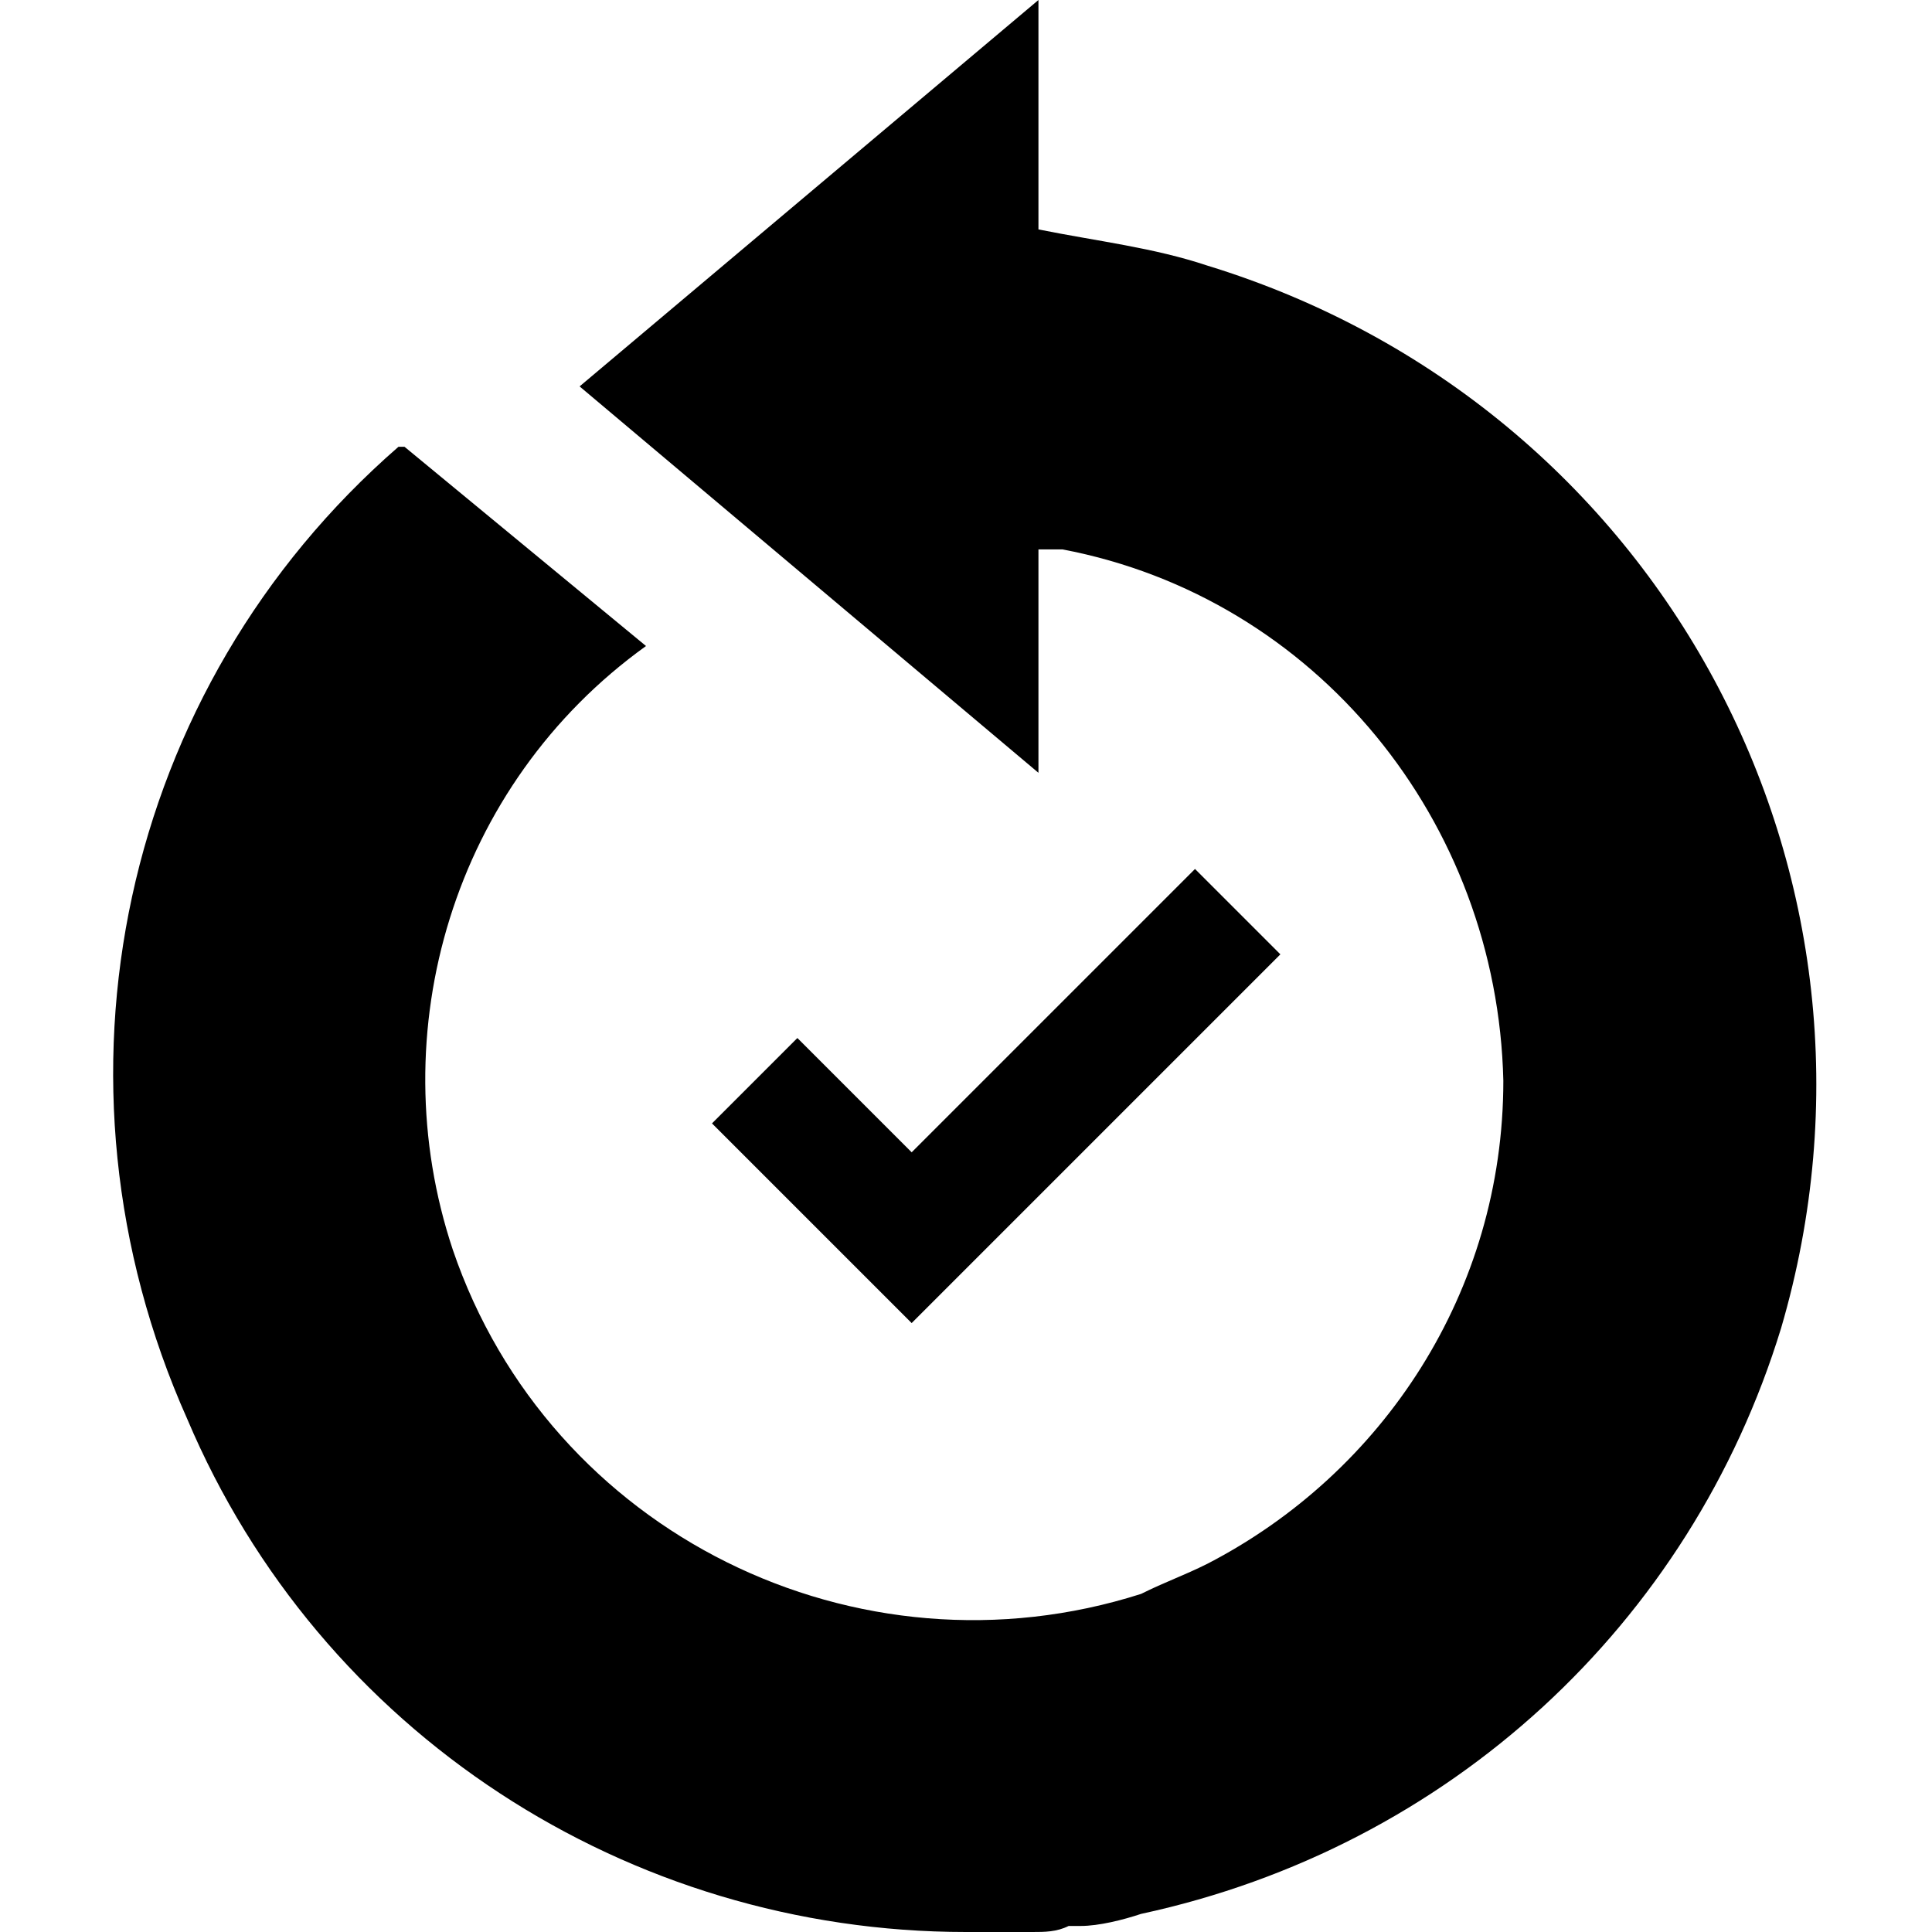 <svg xmlns="http://www.w3.org/2000/svg" xmlns:xlink="http://www.w3.org/1999/xlink" id="Layer_1" x="0px" y="0px" viewBox="0 0 32 32" style="enable-background:new 0 0 32 32;" xml:space="preserve"><style type="text/css">	.st0{fill:none;stroke:#000000;stroke-width:2;stroke-miterlimit:10;}</style><path d="M20,4.4c-0.9-0.3-1.8-0.4-2.8-0.6V0L9.6,6.4l7.6,6.4V9.1c0.1,0,0.2,0,0.4,0c4.2,0.8,7.2,4.5,7.3,8.8c0,3.5-2,6.5-4.9,8 c-0.4,0.2-0.7,0.3-1.1,0.5c-4.7,1.5-9.8-1-11.4-5.7c-1.2-3.6,0-7.7,3.2-10l-4-3.3H6.6c-4.6,4-6,10.5-3.5,16.1l0,0 C5.3,28.7,10.4,32,16,32l0,0c0.1,0,0.2,0,0.3,0c0.3,0,0.5,0,0.8,0c0.2,0,0.4,0,0.6-0.1c0.1,0,0.1,0,0.2,0c0,0,0,0,0,0 c0.3,0,0.7-0.1,1-0.2c5.1-1.1,9.1-4.8,10.6-9.7C31.7,14.5,27.5,6.7,20,4.4z"></path><polyline class="st0" points="12.5,17.9 15.1,20.5 20.5,15.1 "></polyline></svg>